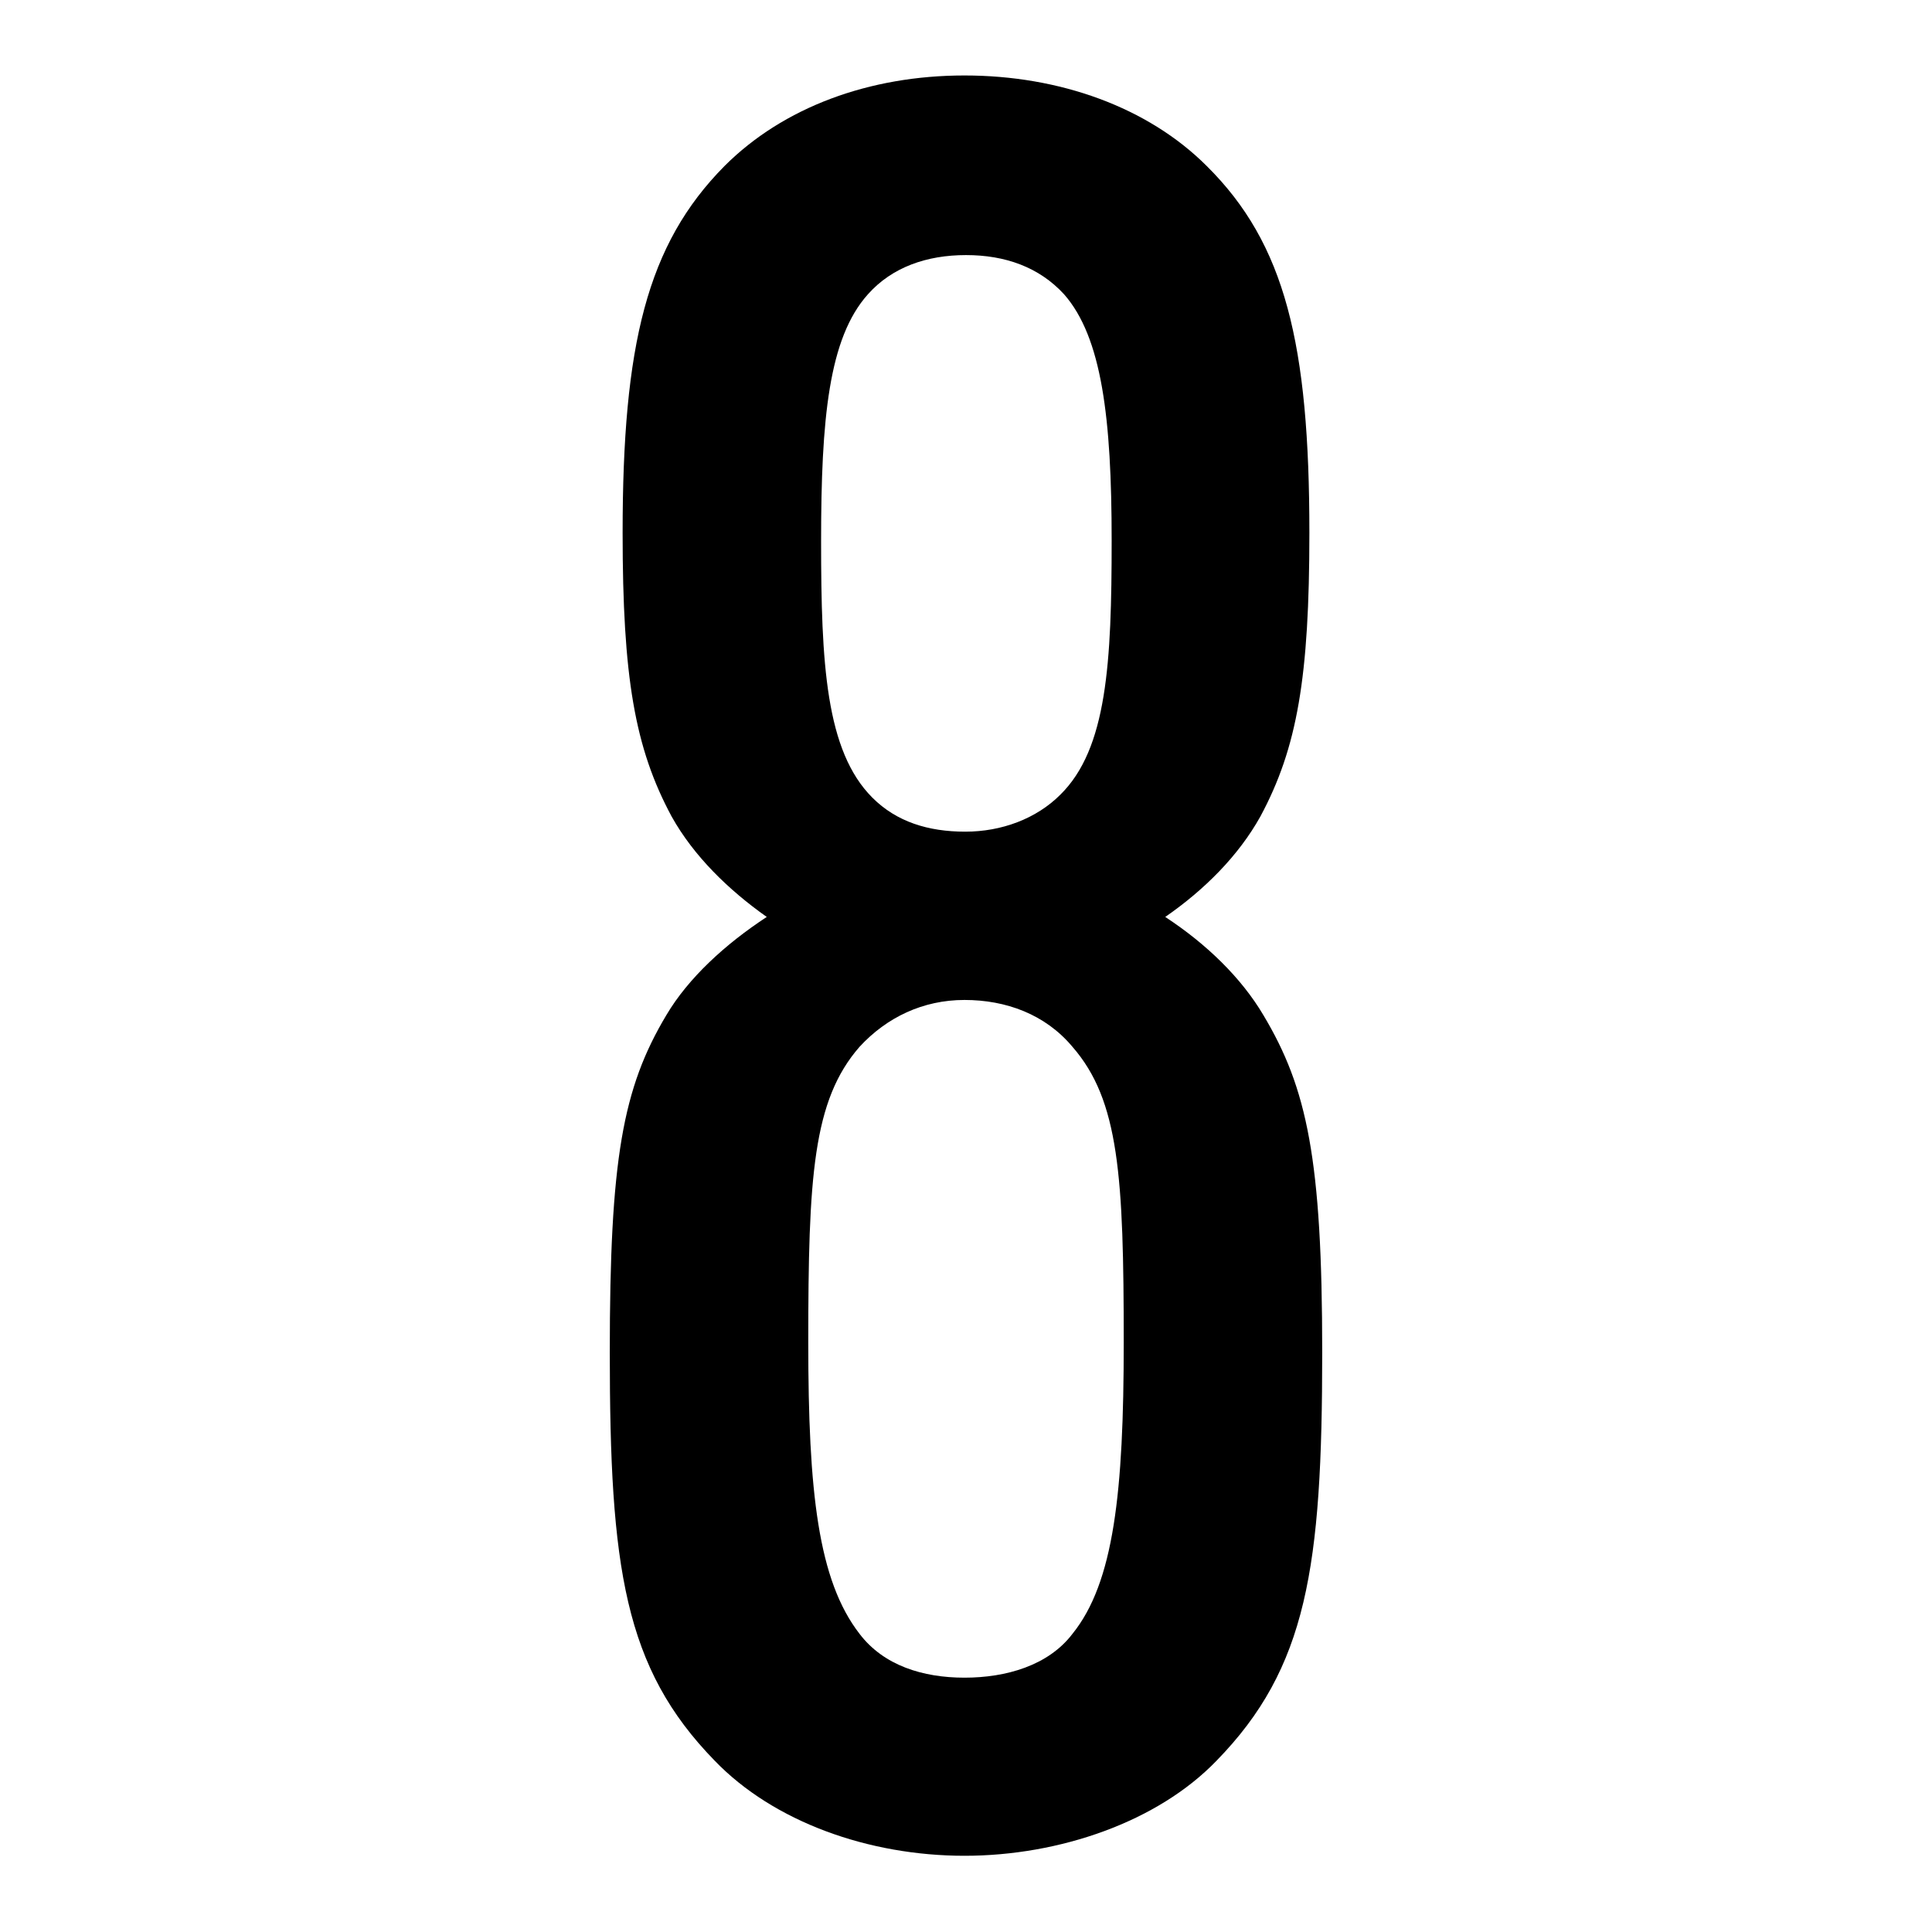 <?xml version="1.0" encoding="utf-8"?>
<!-- Svg Vector Icons : http://www.onlinewebfonts.com/icon -->
<!DOCTYPE svg PUBLIC "-//W3C//DTD SVG 1.1//EN" "http://www.w3.org/Graphics/SVG/1.1/DTD/svg11.dtd">
<svg version="1.1" xmlns="http://www.w3.org/2000/svg" xmlns:xlink="http://www.w3.org/1999/xlink" x="0px" y="0px" viewBox="0 0 256 256" enable-background="new 0 0 256 256" xml:space="preserve">
<g> <path fill="#000000" d="M175.2,179.2c0-25.6-2-35-7.8-44.7c-2.9-4.9-7.5-9.4-13-13c5.2-3.6,9.7-8.1,12.6-13.3 c4.9-9.1,6.5-18.5,6.5-37.6c0-25-3.2-38.3-13.6-48.6c-7.8-7.8-19.5-12-32.1-12c-12.6,0-24,4.2-31.8,12 C85.7,32.4,82.5,45.7,82.5,70.6c0,19.1,1.6,28.5,6.5,37.6c2.9,5.2,7.5,9.7,12.6,13.3c-5.5,3.6-10.4,8.1-13.3,13 c-5.8,9.7-7.5,19.1-7.5,44.7c0,28.5,1.9,41.8,13.9,54.1c7.8,8.1,20.4,12.6,33.1,12.6c12.6,0,25.6-4.5,33.4-12.6 C173.2,221,175.2,207.7,175.2,179.2L175.2,179.2z M147.3,71.6c0,16.2-0.6,27.6-6.8,33.7c-3.2,3.2-7.8,4.9-12.6,4.9 c-4.9,0-9.1-1.3-12.3-4.5c-6.2-6.2-6.8-17.8-6.8-34c0-16.2,1-26.9,6.2-32.7c3.2-3.6,7.8-5.2,13-5.2c5.2,0,9.7,1.6,13,5.2 C146,44.7,147.3,55.4,147.3,71.6z M148.9,177.9c0,19.8-1.3,31.8-6.8,38.6c-3.2,4.2-8.8,5.8-14.3,5.8c-5.5,0-10.7-1.6-13.9-5.8 c-5.5-7.1-6.8-18.8-6.8-38.6c0-22,0.6-32.1,6.8-39.2c3.6-3.9,8.4-6.2,13.9-6.2c5.5,0,10.7,1.9,14.3,6.2 C148.3,145.8,148.9,155.9,148.9,177.9z"/></g>
</svg>